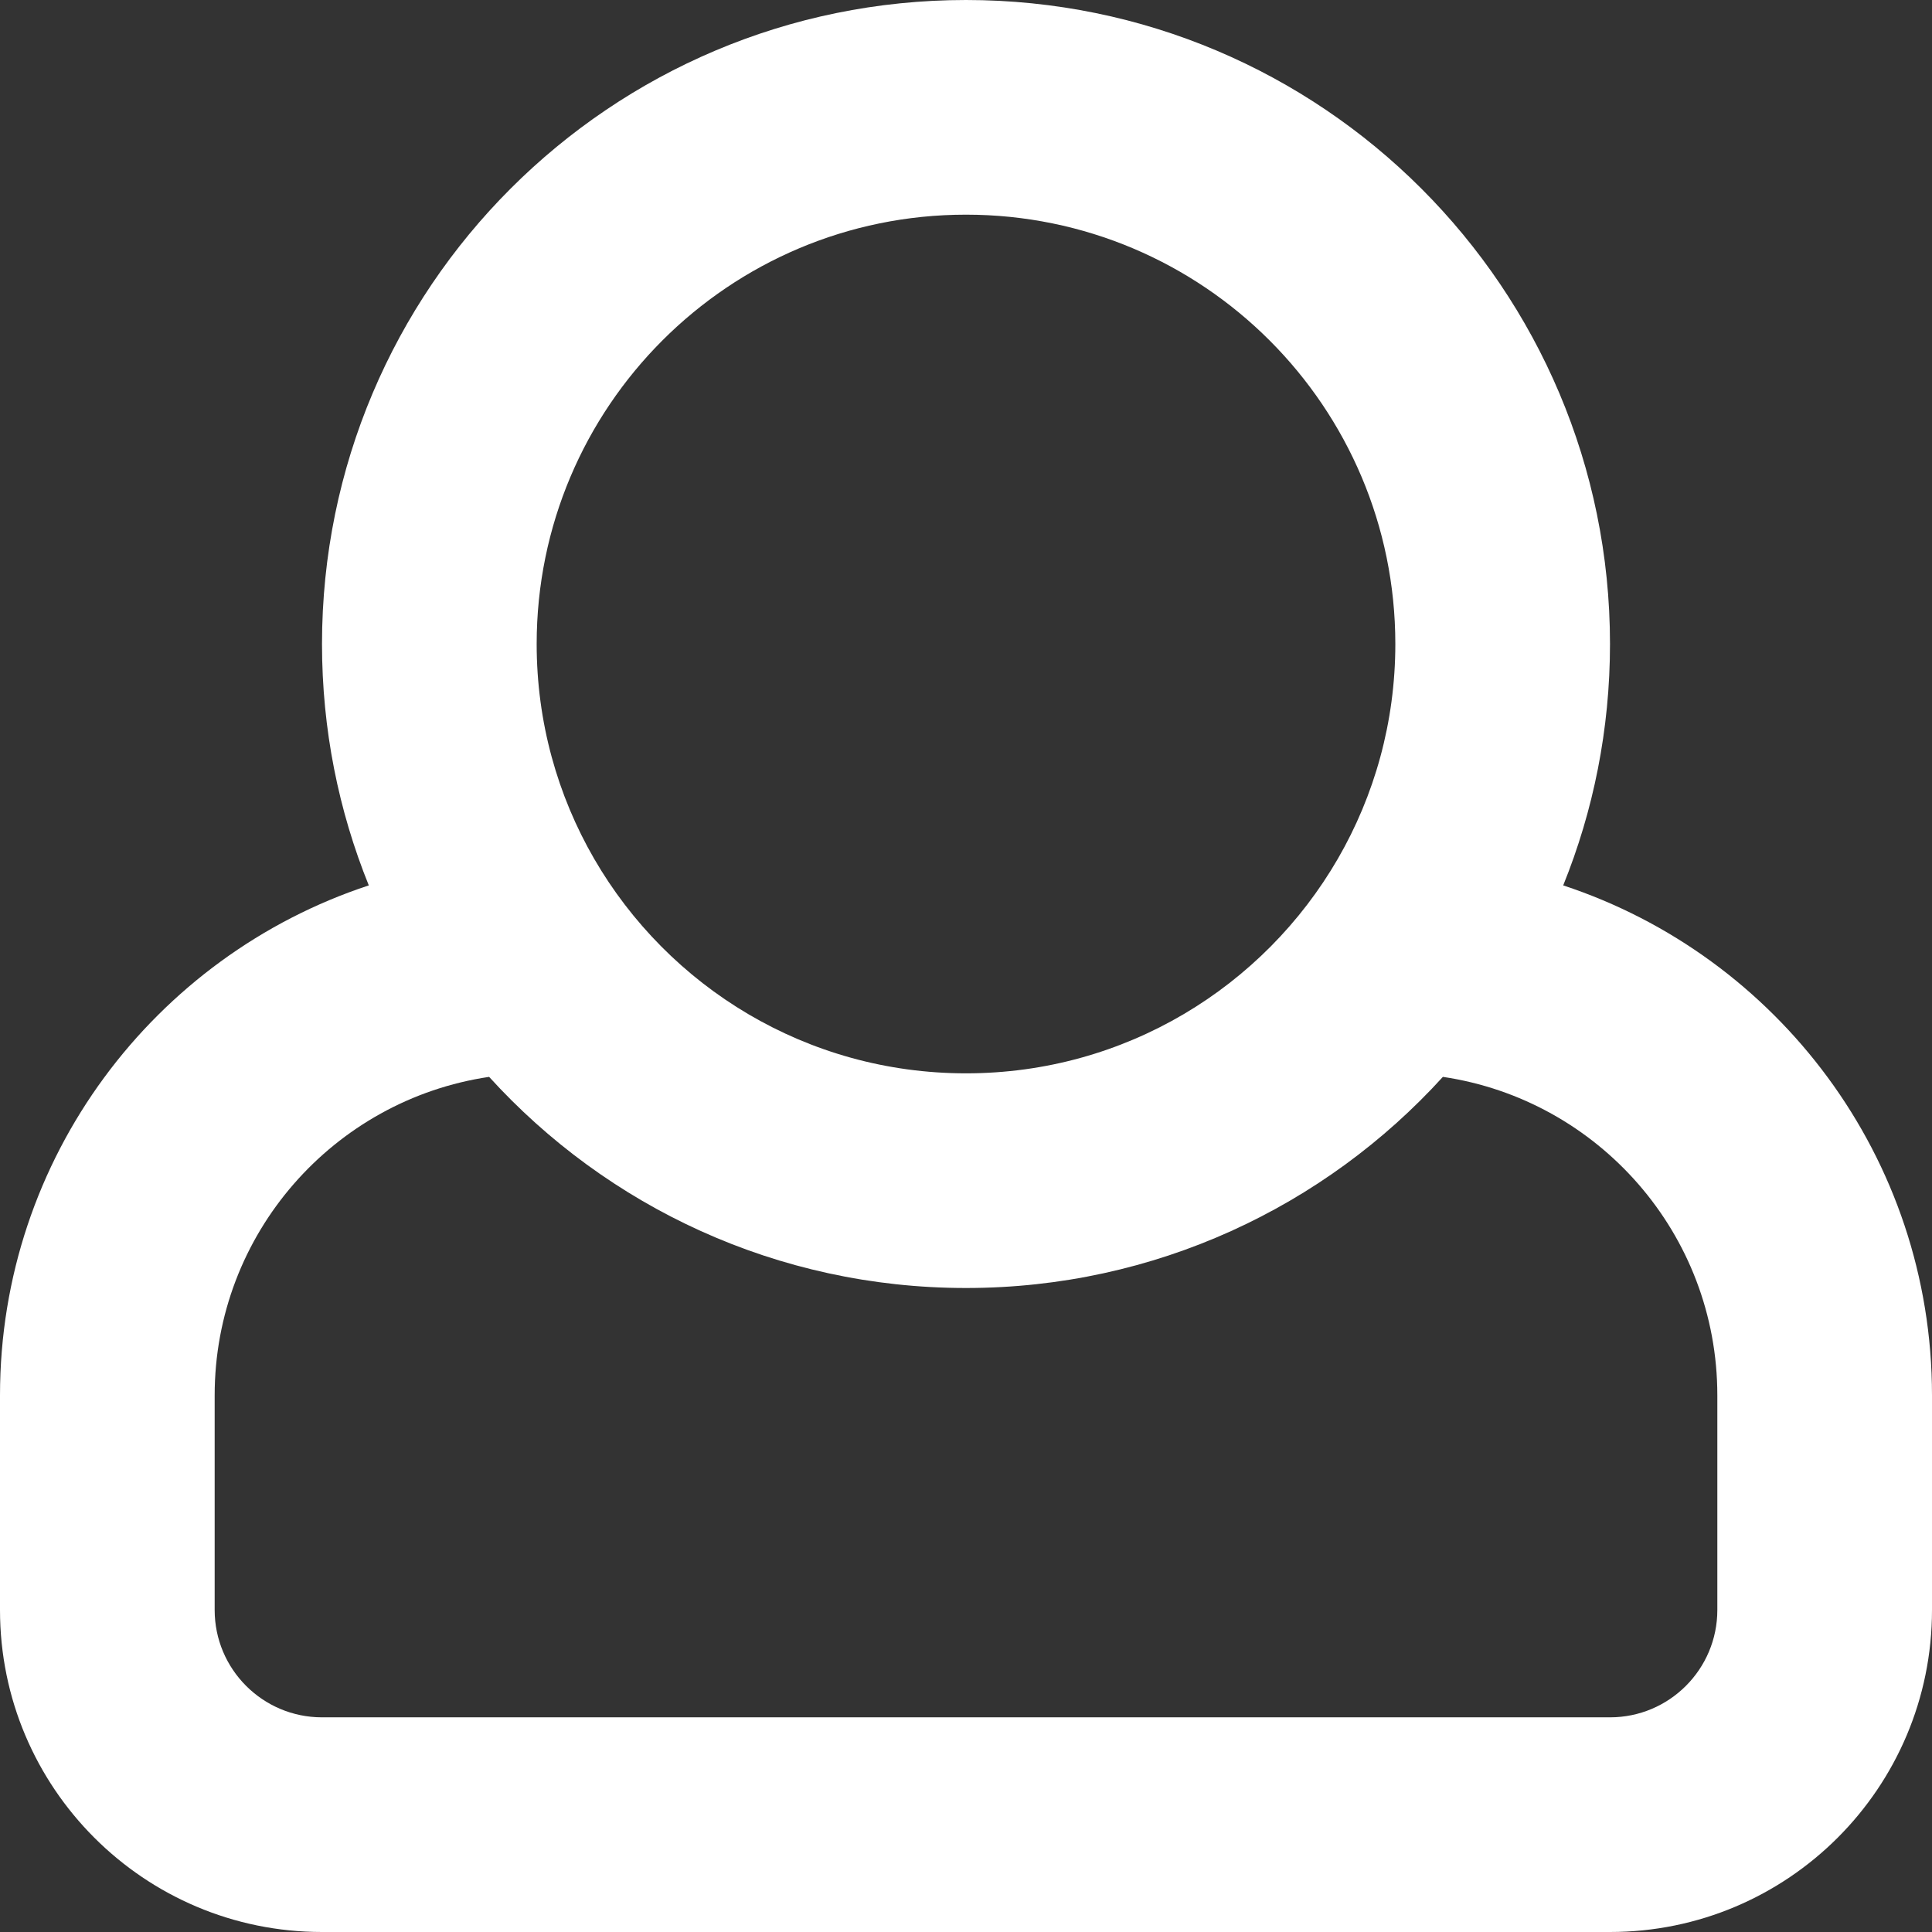 <svg width="20" height="20" viewBox="0 0 18 18" fill="none" xmlns="http://www.w3.org/2000/svg">
<rect x="0" y="0" width="18" height="18" fill="#333333" stroke="none"/>
<path fill-rule="evenodd" clip-rule="evenodd" d="M3 6C3 6.795 3.155 7.555 3.436 8.249C1.441 8.906 0 10.785 0 13V15C0 16.657 1.343 18 3 18H15C16.657 18 18 16.657 18 15V13C18 10.785 16.559 8.906 14.564 8.249C14.845 7.555 15 6.795 15 6C15 2.686 12.314 0 9 0C5.686 0 3 2.686 3 6ZM13 6C13 6.729 12.805 7.412 12.465 8C11.773 9.196 10.481 10 9 10C7.519 10 6.227 9.196 5.535 8C5.195 7.412 5 6.729 5 6C5 3.791 6.791 2 9 2C11.209 2 13 3.791 13 6ZM9 12C10.761 12 12.345 11.241 13.443 10.033C14.89 10.247 16 11.494 16 13V15C16 15.552 15.552 16 15 16H3C2.448 16 2 15.552 2 15V13C2 11.494 3.11 10.247 4.557 10.033C5.655 11.241 7.239 12 9 12Z" fill="white"/>
</svg>
